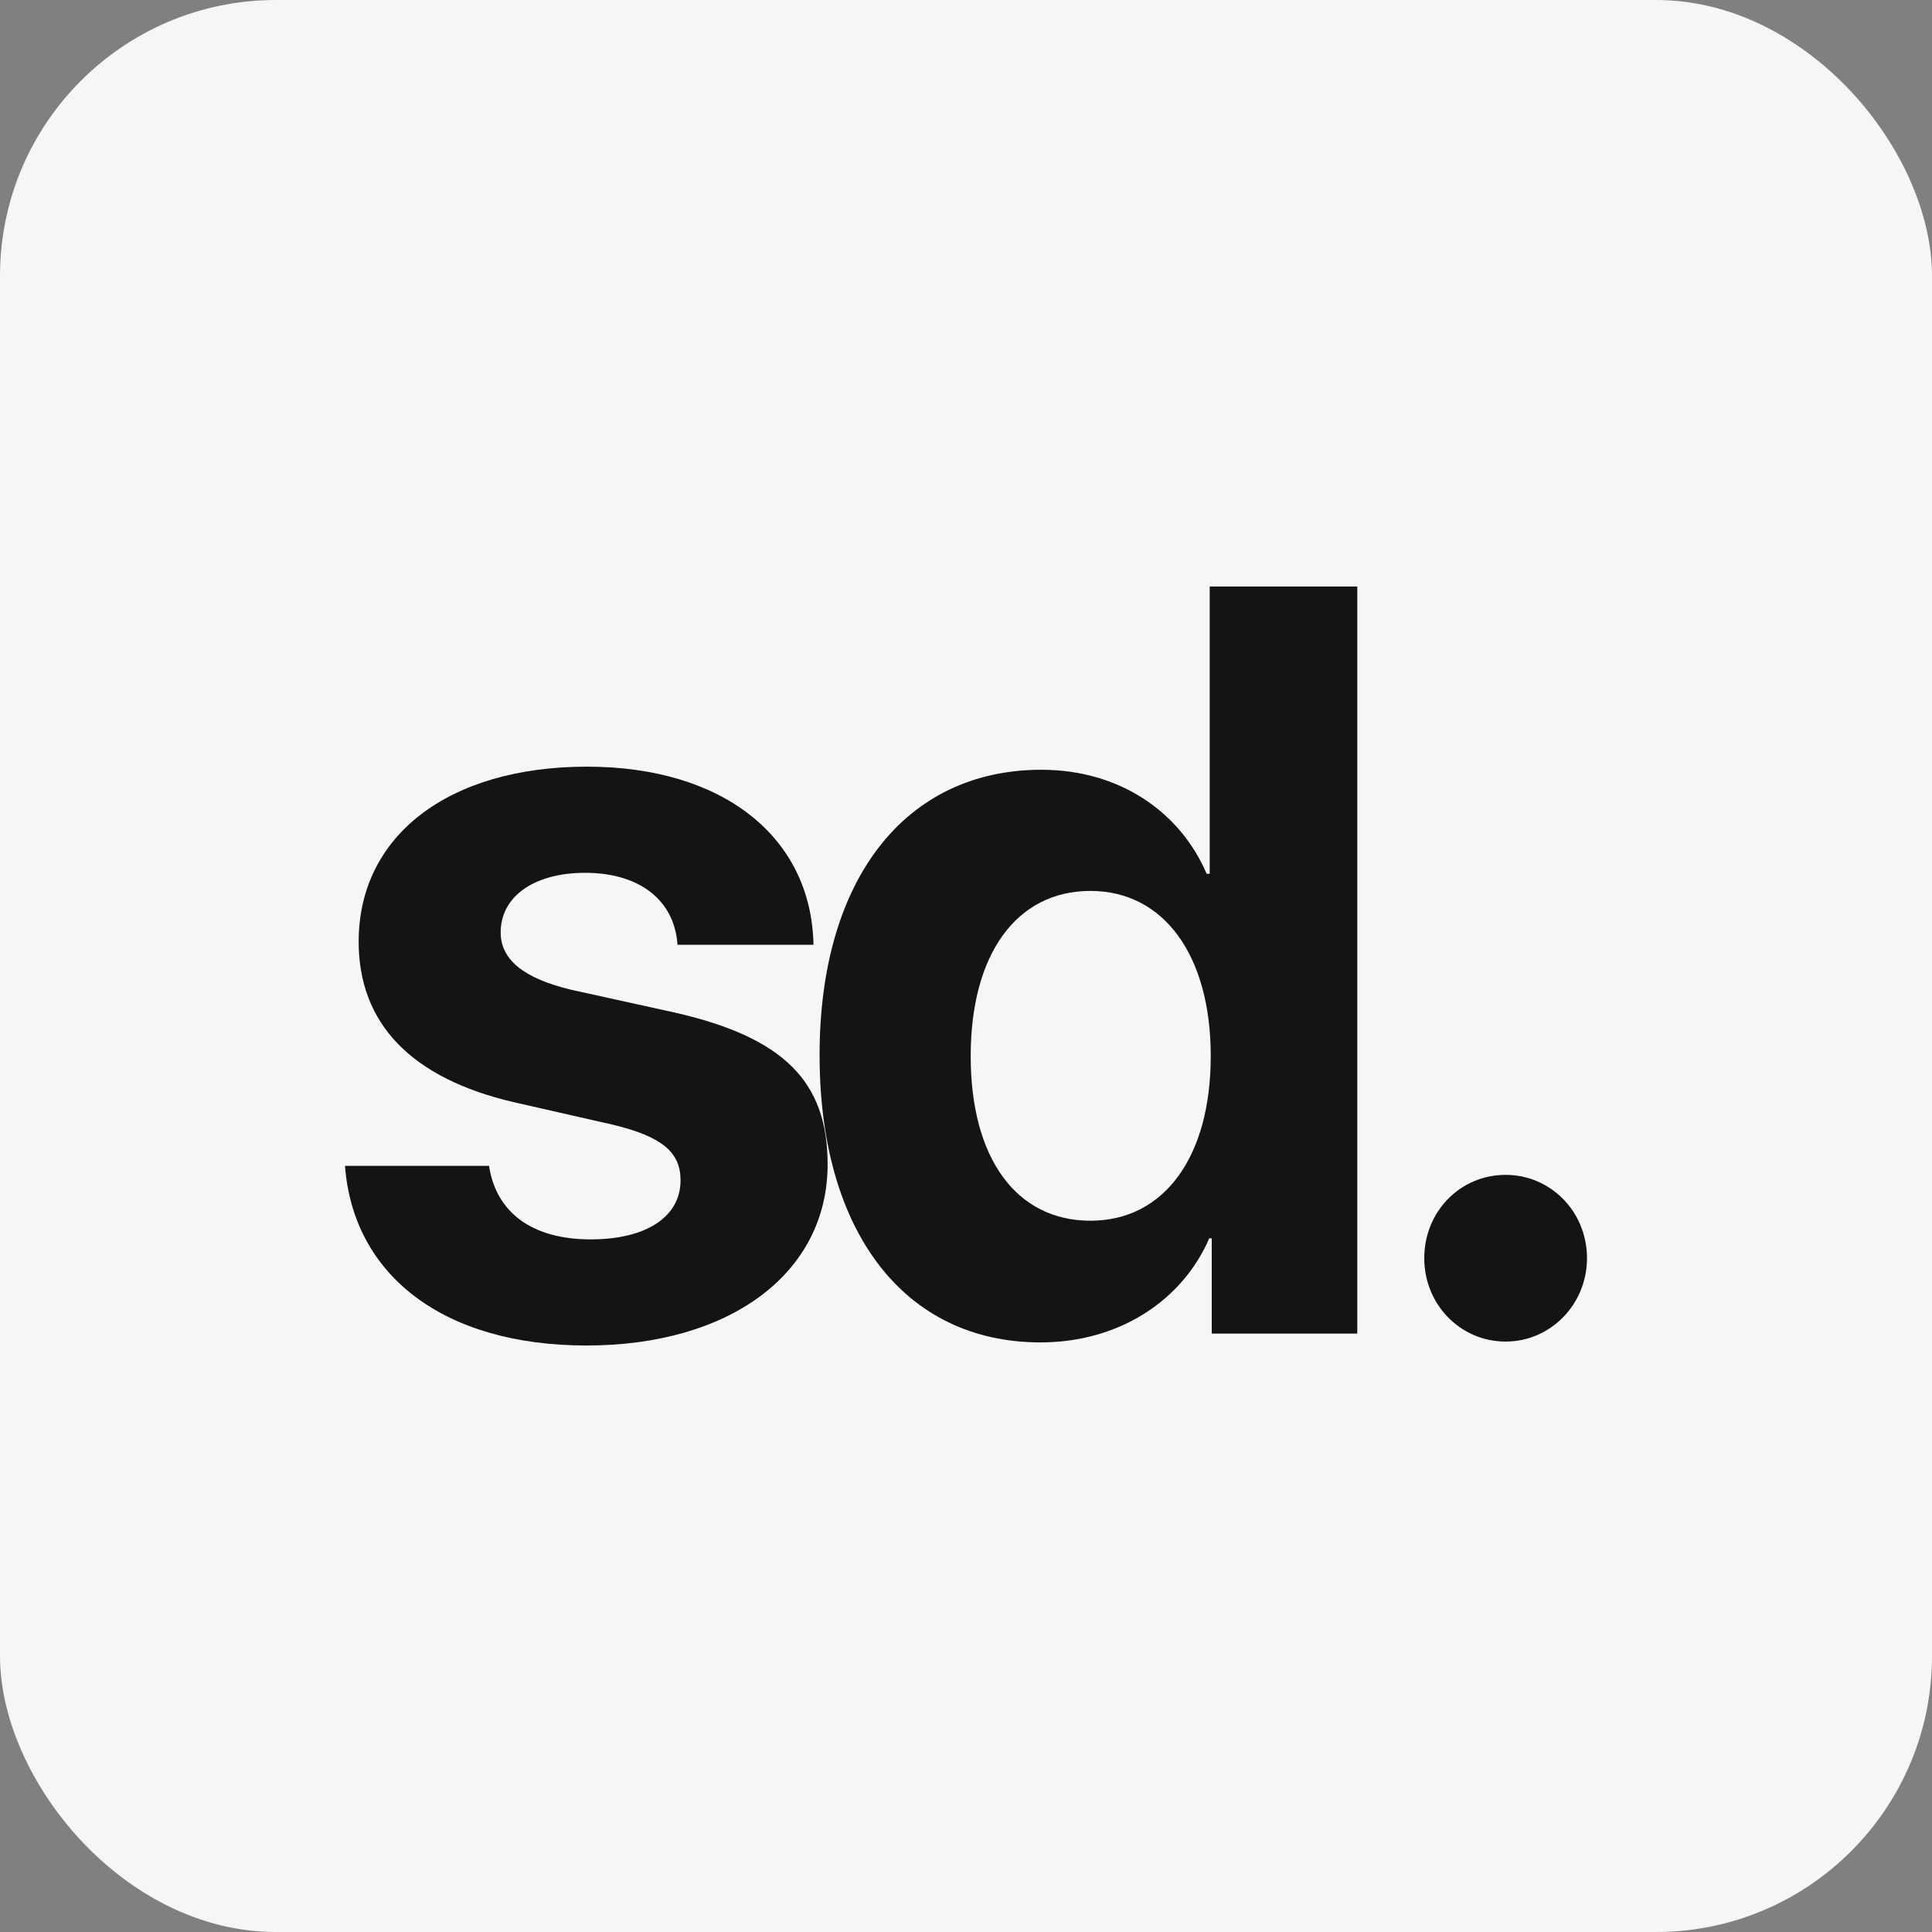 <?xml version="1.0" encoding="UTF-8"?> <svg xmlns="http://www.w3.org/2000/svg" width="56" height="56" viewBox="0 0 56 56" fill="none"><rect x="0" y="0" width="56" height="56" fill="#808080" stroke="none"/><rect width="56" height="56" rx="8" fill="#F6F6F6"></rect><path d="M10.396 27.295C10.396 24.233 12.988 22.222 17.016 22.222C20.957 22.222 23.52 24.263 23.579 27.385H19.638C19.55 26.094 18.54 25.299 16.958 25.299C15.478 25.299 14.512 25.989 14.512 27.025C14.512 27.82 15.185 28.36 16.562 28.69L19.565 29.351C22.714 30.071 23.989 31.346 23.989 33.748C23.989 36.914 21.147 39 17.002 39C12.812 39 10.234 36.929 10 33.793H14.175C14.38 35.143 15.42 35.924 17.119 35.924C18.745 35.924 19.726 35.263 19.726 34.213C19.726 33.403 19.199 32.952 17.793 32.607L14.892 31.947C11.919 31.256 10.396 29.666 10.396 27.295Z" fill="#141414"></path><path d="M30.157 38.91C26.232 38.91 23.756 35.728 23.756 30.581C23.756 25.479 26.246 22.312 30.187 22.312C32.457 22.312 34.215 23.543 34.976 25.329H35.064V17H39.342V38.655H35.123V35.894H35.05C34.288 37.664 32.472 38.91 30.157 38.91ZM31.607 25.824C29.454 25.824 28.136 27.67 28.136 30.611C28.136 33.568 29.454 35.383 31.607 35.383C33.731 35.383 35.094 33.553 35.094 30.611C35.094 27.685 33.731 25.824 31.607 25.824Z" fill="#141414"></path><path d="M43.642 38.886C42.323 38.886 41.283 37.806 41.283 36.47C41.283 35.119 42.323 34.054 43.642 34.054C44.945 34.054 46 35.119 46 36.47C46 37.806 44.945 38.886 43.642 38.886Z" fill="#141414"></path></svg> 